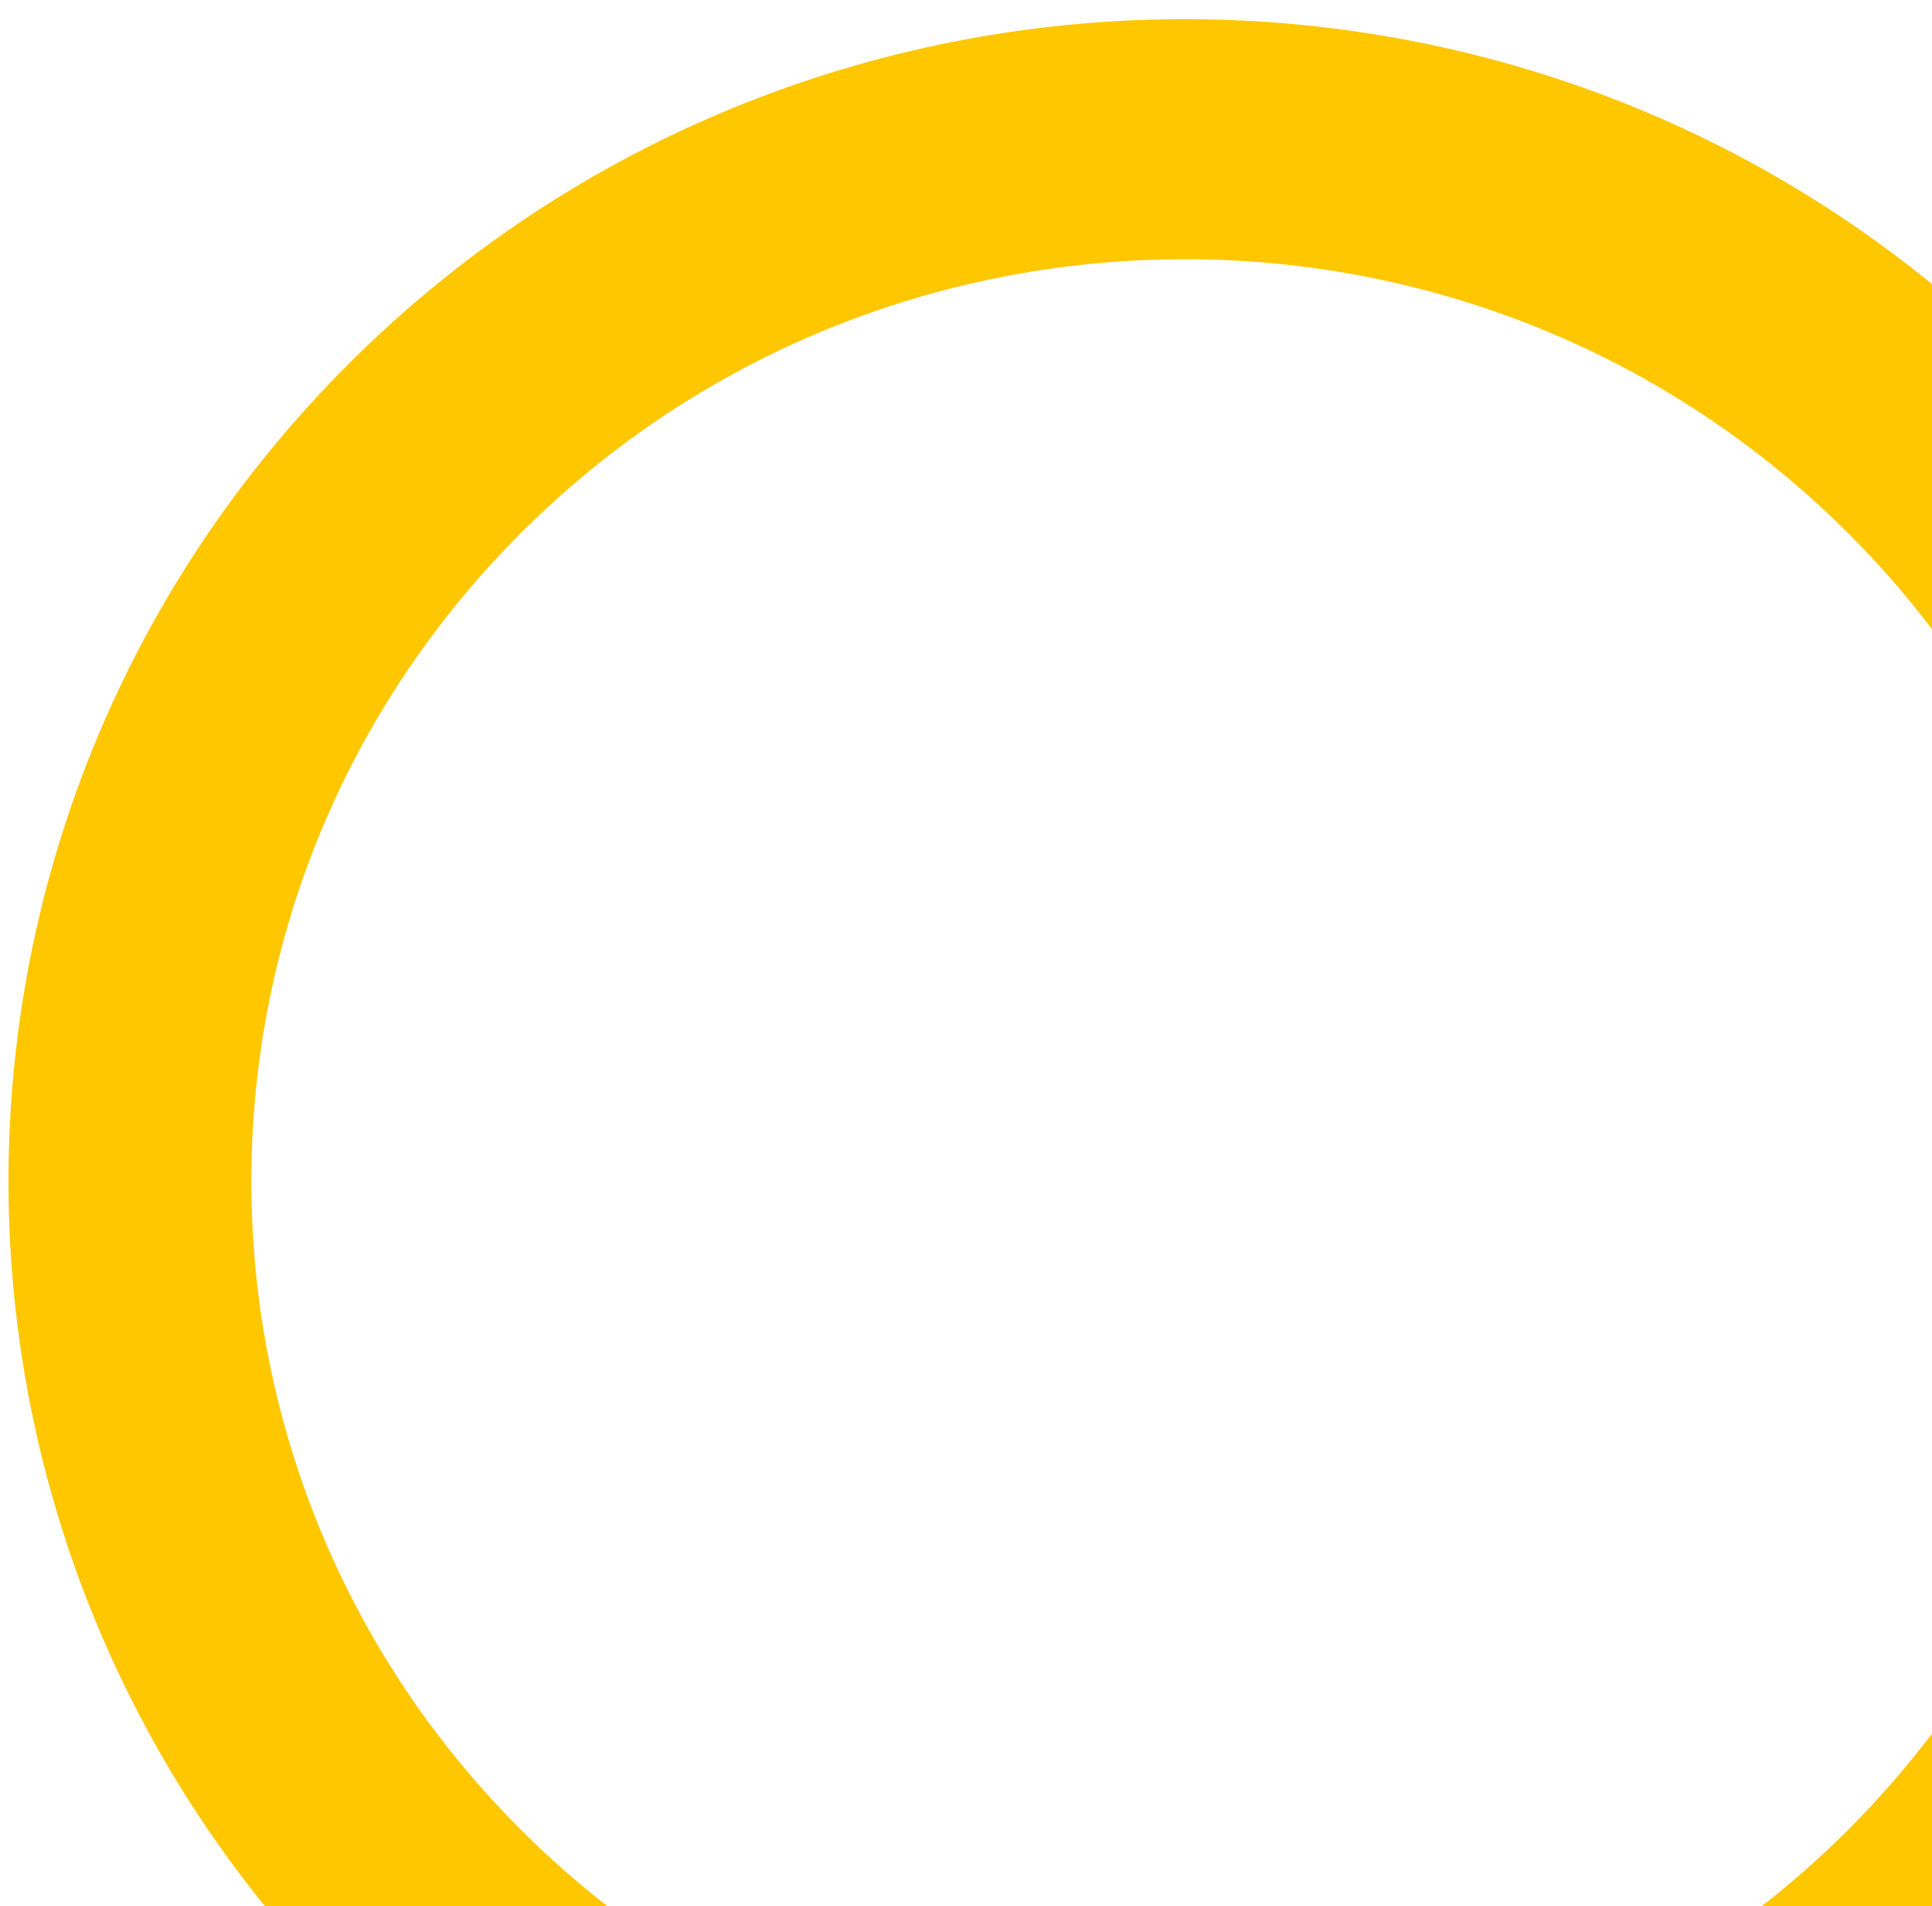 <svg width="152" height="150" viewBox="0 0 152 150" fill="none" xmlns="http://www.w3.org/2000/svg">
<path fill-rule="evenodd" clip-rule="evenodd" d="M39.726 43.232C11.944 72.414 13.346 118.344 42.877 145.819C72.409 173.295 118.87 171.895 146.652 142.713C174.435 113.531 173.033 67.601 143.501 40.126C113.97 12.65 67.508 14.05 39.726 43.232ZM29.776 159.58C-7.429 124.966 -9.211 67.081 25.815 30.29C60.842 -6.501 119.397 -8.25 156.602 26.365C193.807 60.979 195.589 118.864 160.563 155.655C125.537 192.446 66.981 194.195 29.776 159.58Z" fill="#FFC700"/>
</svg>
